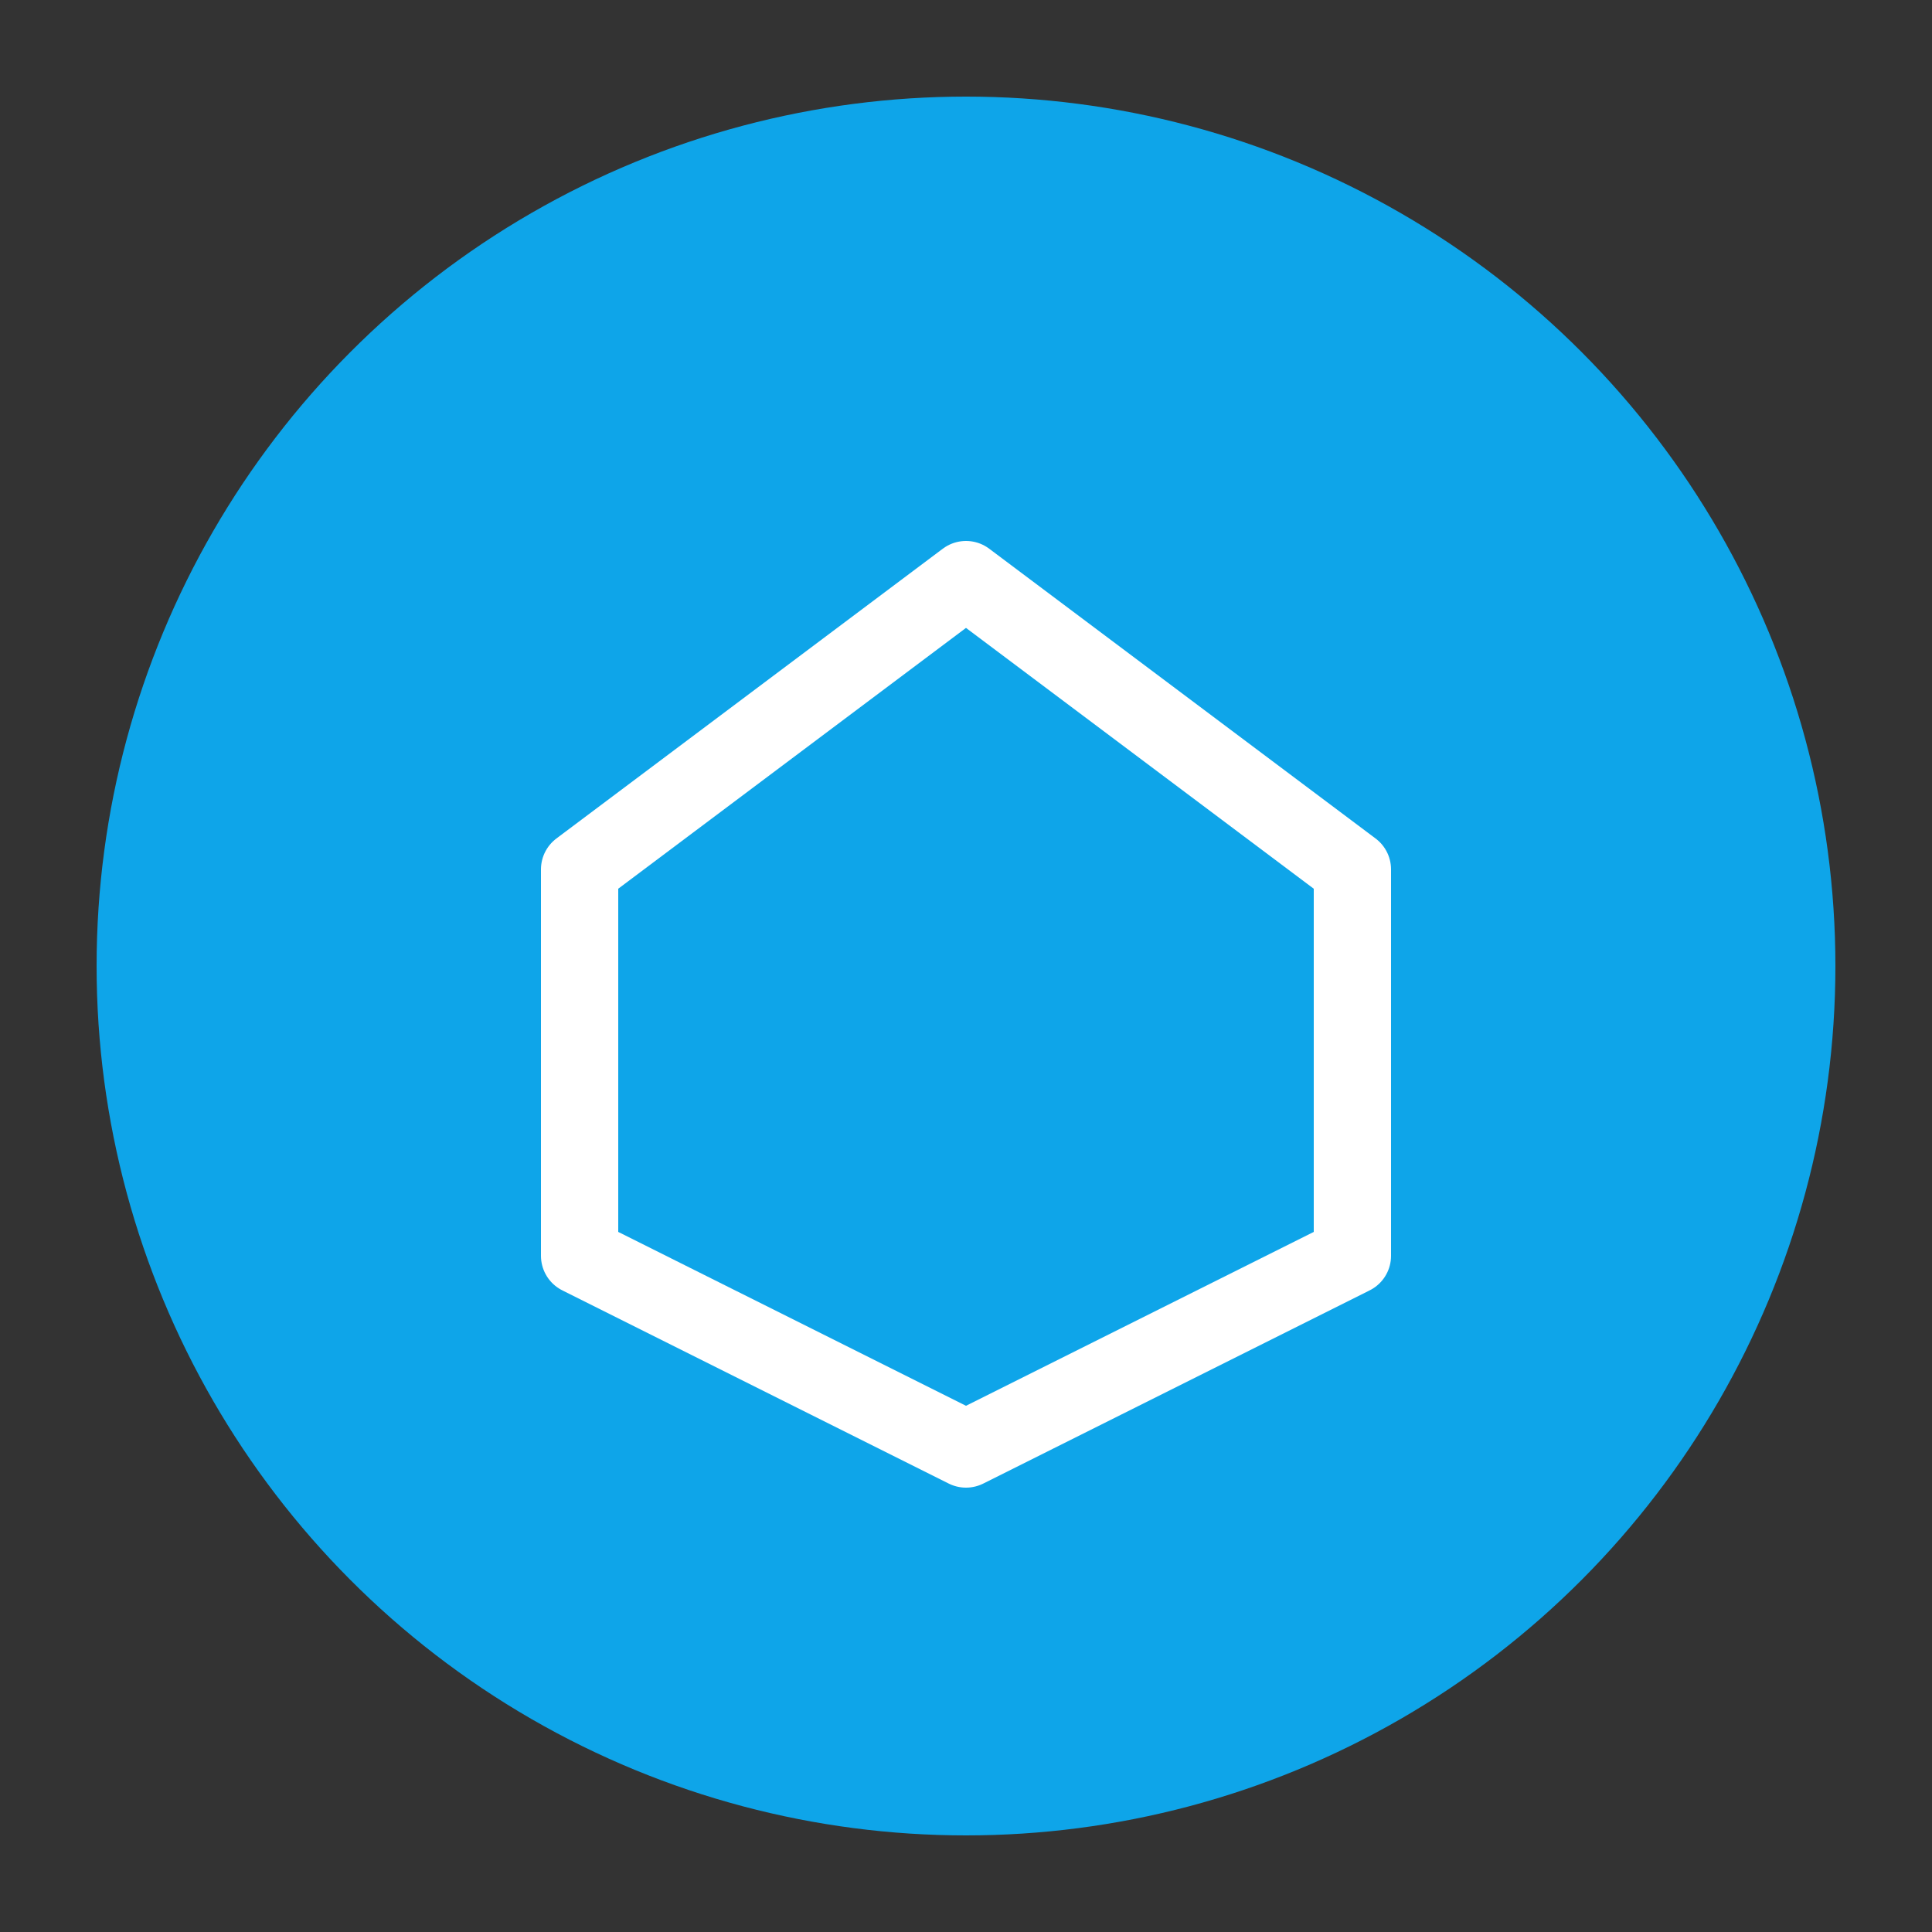 <svg xmlns="http://www.w3.org/2000/svg" viewBox="0 0 100 100">
  <rect x="0" y="0" width="100" height="100" fill="#333333" stroke="none"/>
  <circle cx="50" cy="50" r="45" fill="#0ea5e9"/>
  <path d="M30 45 L50 30 L70 45 M30 45 L30 65 L50 75 L70 65 L70 45" stroke="white" stroke-width="4" fill="none" stroke-linecap="round" stroke-linejoin="round"/>
</svg>
